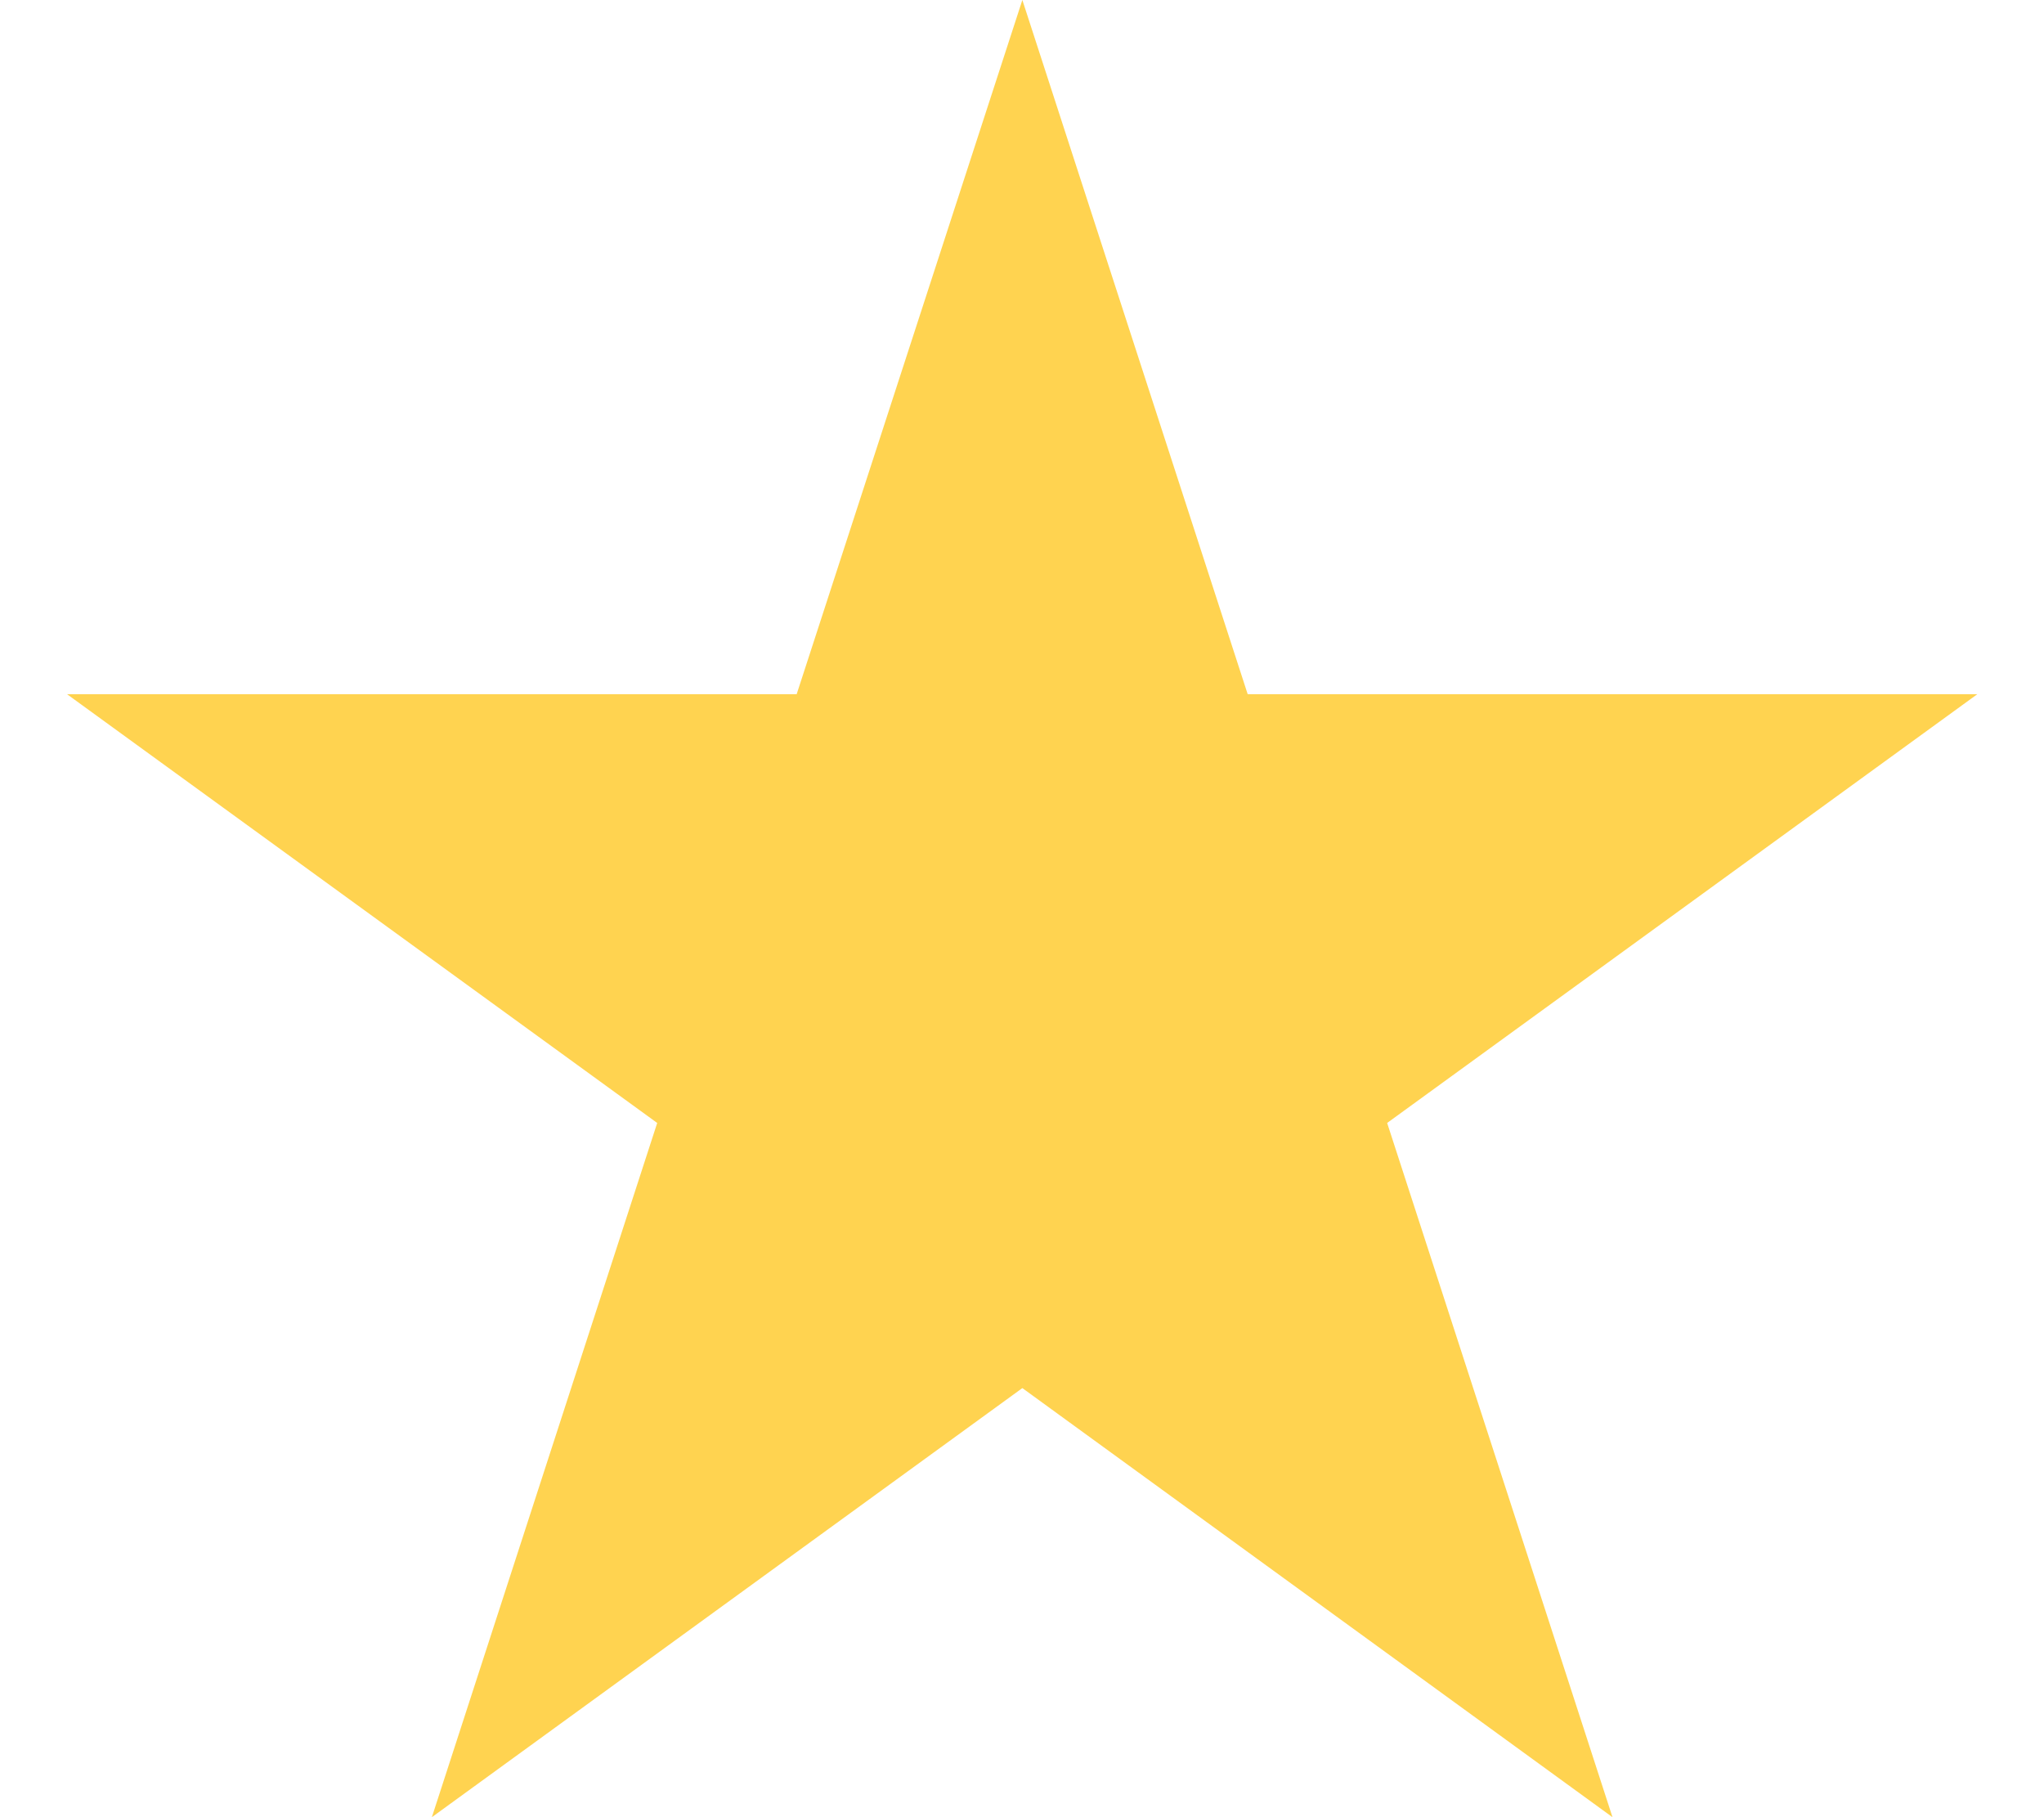 <svg xmlns="http://www.w3.org/2000/svg" viewBox="0 0 576 512" fill="#FFD350">
<path d="M288.1 0l63.5 195.6H557.2L390.9 316.4 454.4 512 288.1 391.1 121.7 512l63.5-195.6L18.9 195.6H224.5L288.1 0z"/>
</svg>